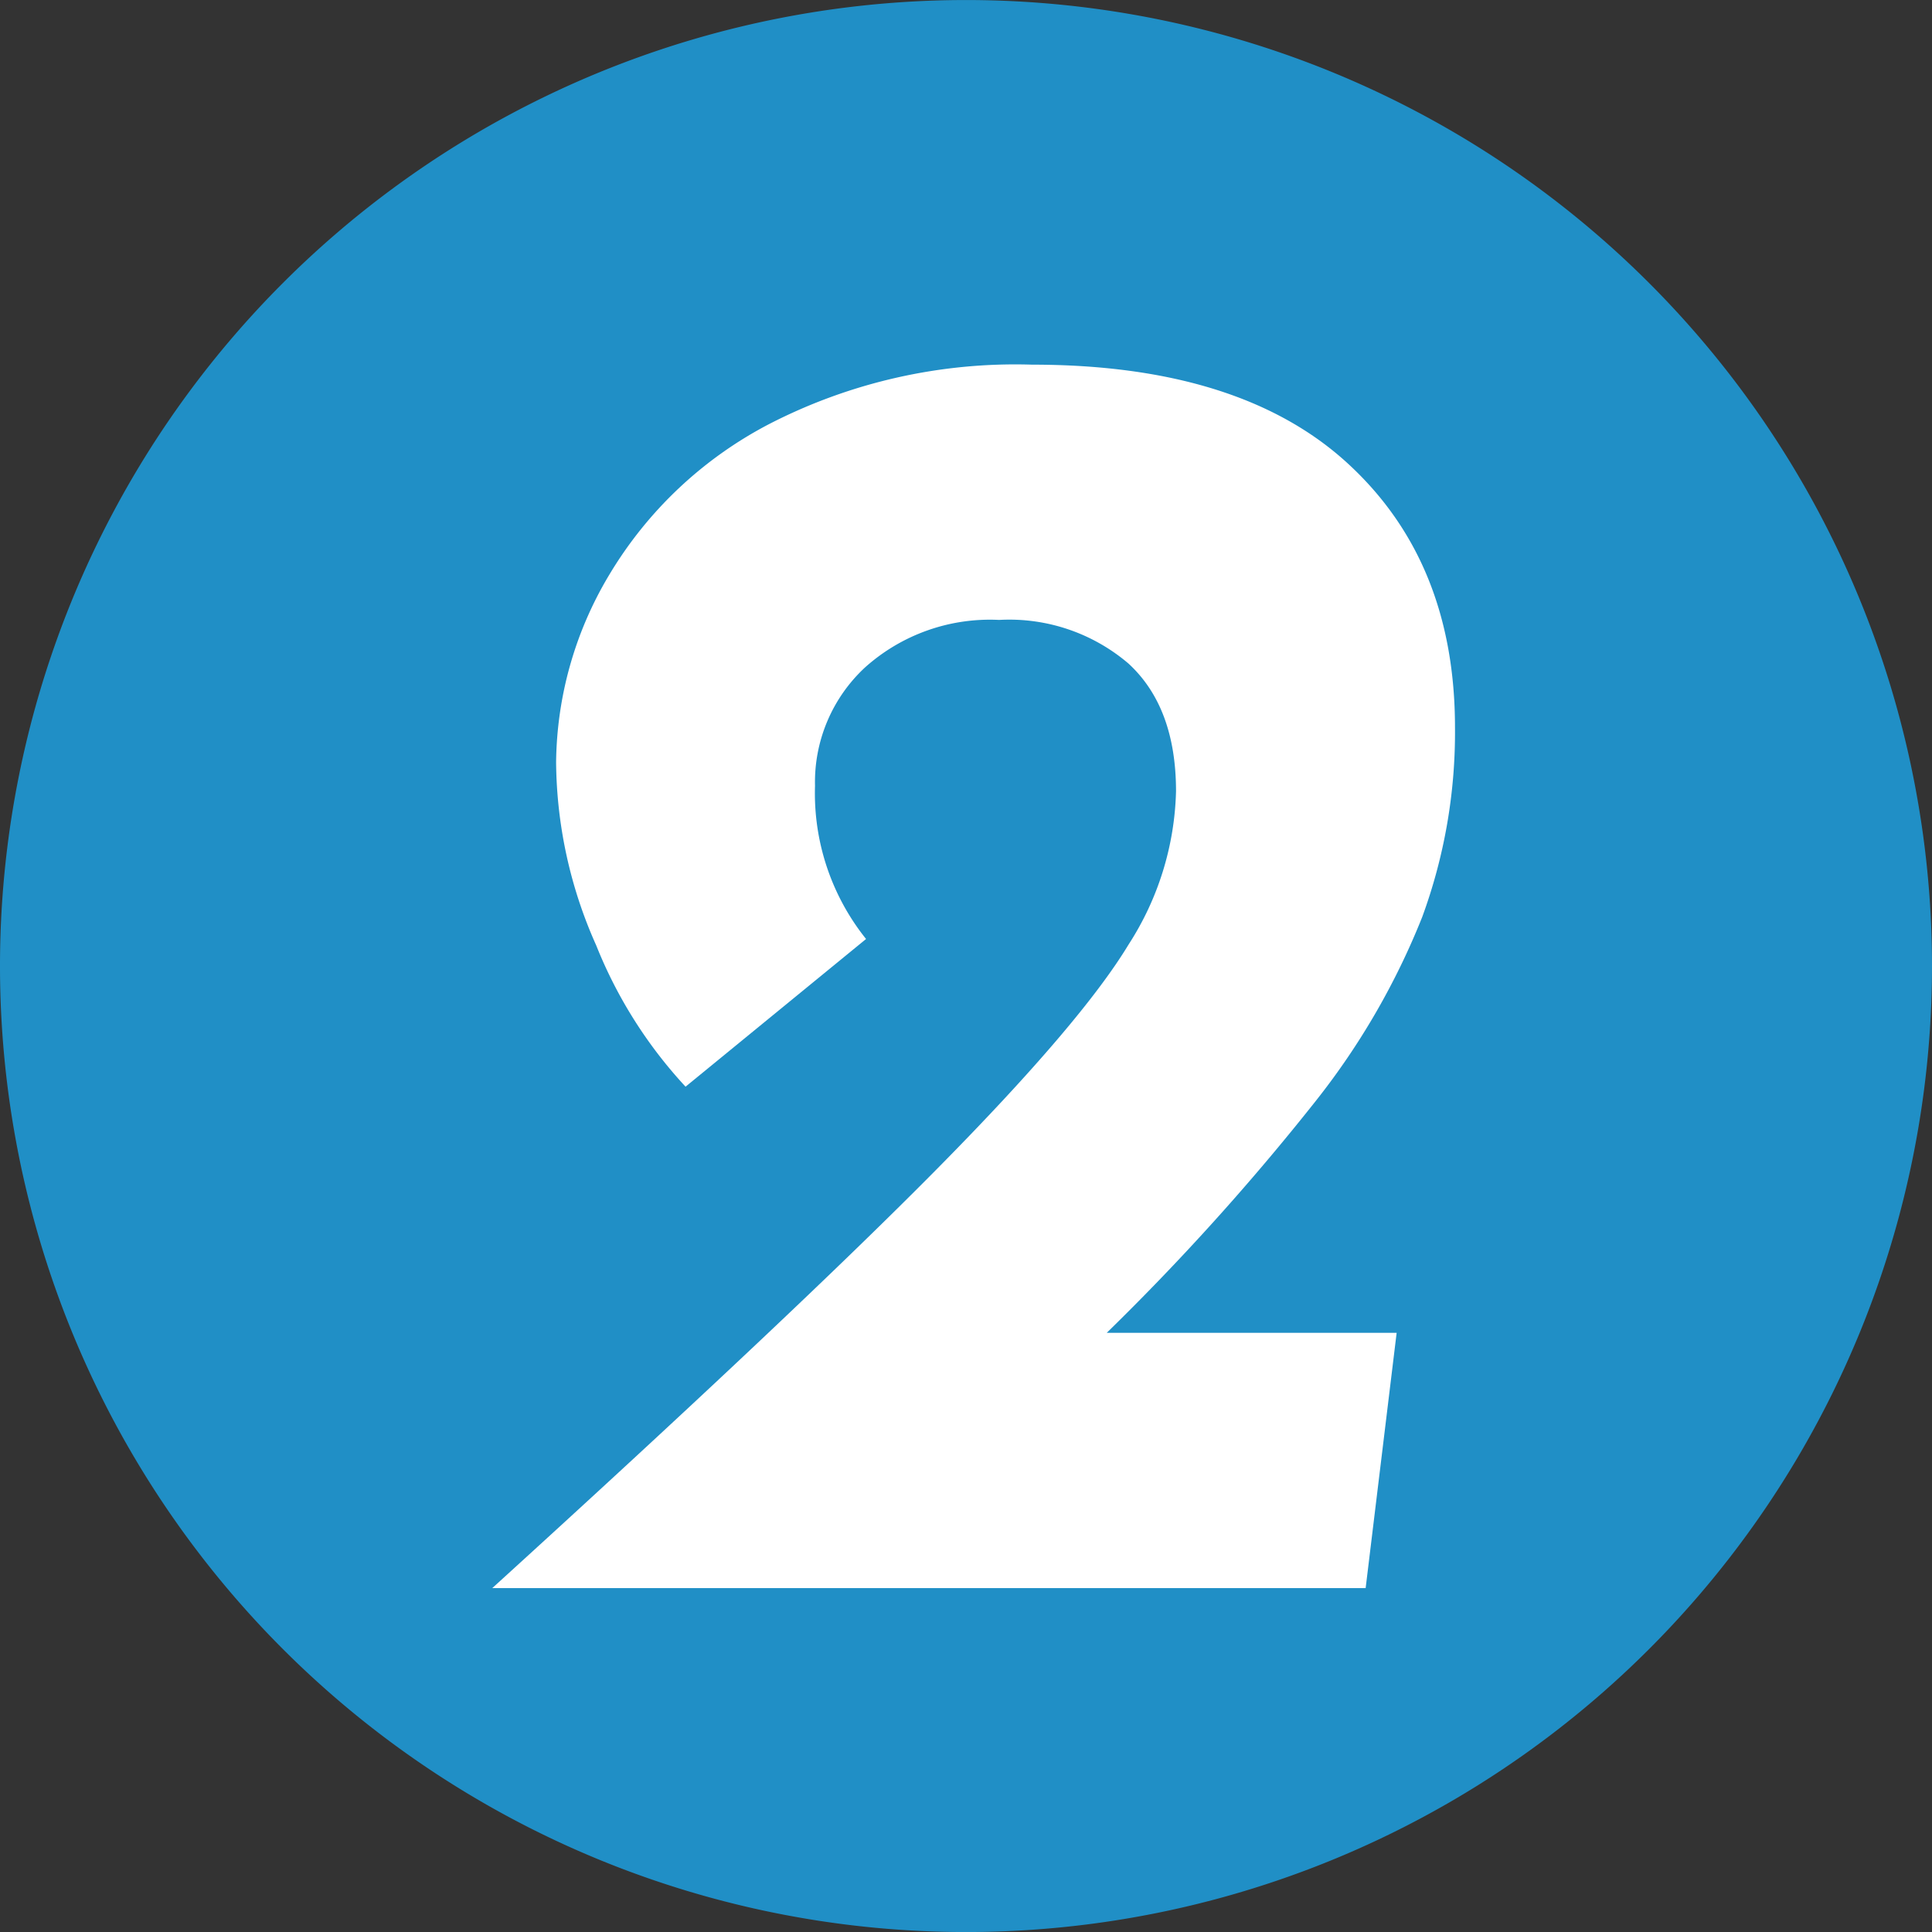 <svg xmlns="http://www.w3.org/2000/svg" width="105.962" height="105.961" viewBox="0 0 105.962 105.961">
  <rect x="0" y="0" width="105.962" height="105.961" fill="#333333" stroke="none"/>
  <g id="stepNum2" transform="translate(-909 -2944)">
    <path id="Path_90000" data-name="Path 90000" d="M467.362,439.6a52.981,52.981,0,1,0-52.981,52.981A52.98,52.98,0,0,0,467.362,439.6" transform="translate(547.6 2557.383)" fill="#208fc6"/>
    <path id="Path_90013" data-name="Path 90013" d="M101.5,27.8a29.385,29.385,0,0,1-1.8,10.4,40.188,40.188,0,0,1-5.85,10.1A133.6,133.6,0,0,1,82.4,61H98.3L96.6,75H48.7Q65.3,59.9,73.15,51.95T83.6,39.7a16.2,16.2,0,0,0,2.6-8.4q0-4.6-2.6-7a10.062,10.062,0,0,0-7.1-2.4,10.26,10.26,0,0,0-7.35,2.6A8.574,8.574,0,0,0,66.4,31a12.777,12.777,0,0,0,2.8,8.4l-9.9,8.1a25.038,25.038,0,0,1-4.9-7.75A25,25,0,0,1,52.2,29.7a20.375,20.375,0,0,1,2.9-10.25,22.113,22.113,0,0,1,8.8-8.3A29.474,29.474,0,0,1,78.3,7.9q11.4,0,17.3,5.4T101.5,27.8Z" transform="translate(887.3 2956.1)" fill="#fff"/>
  </g>
</svg>
